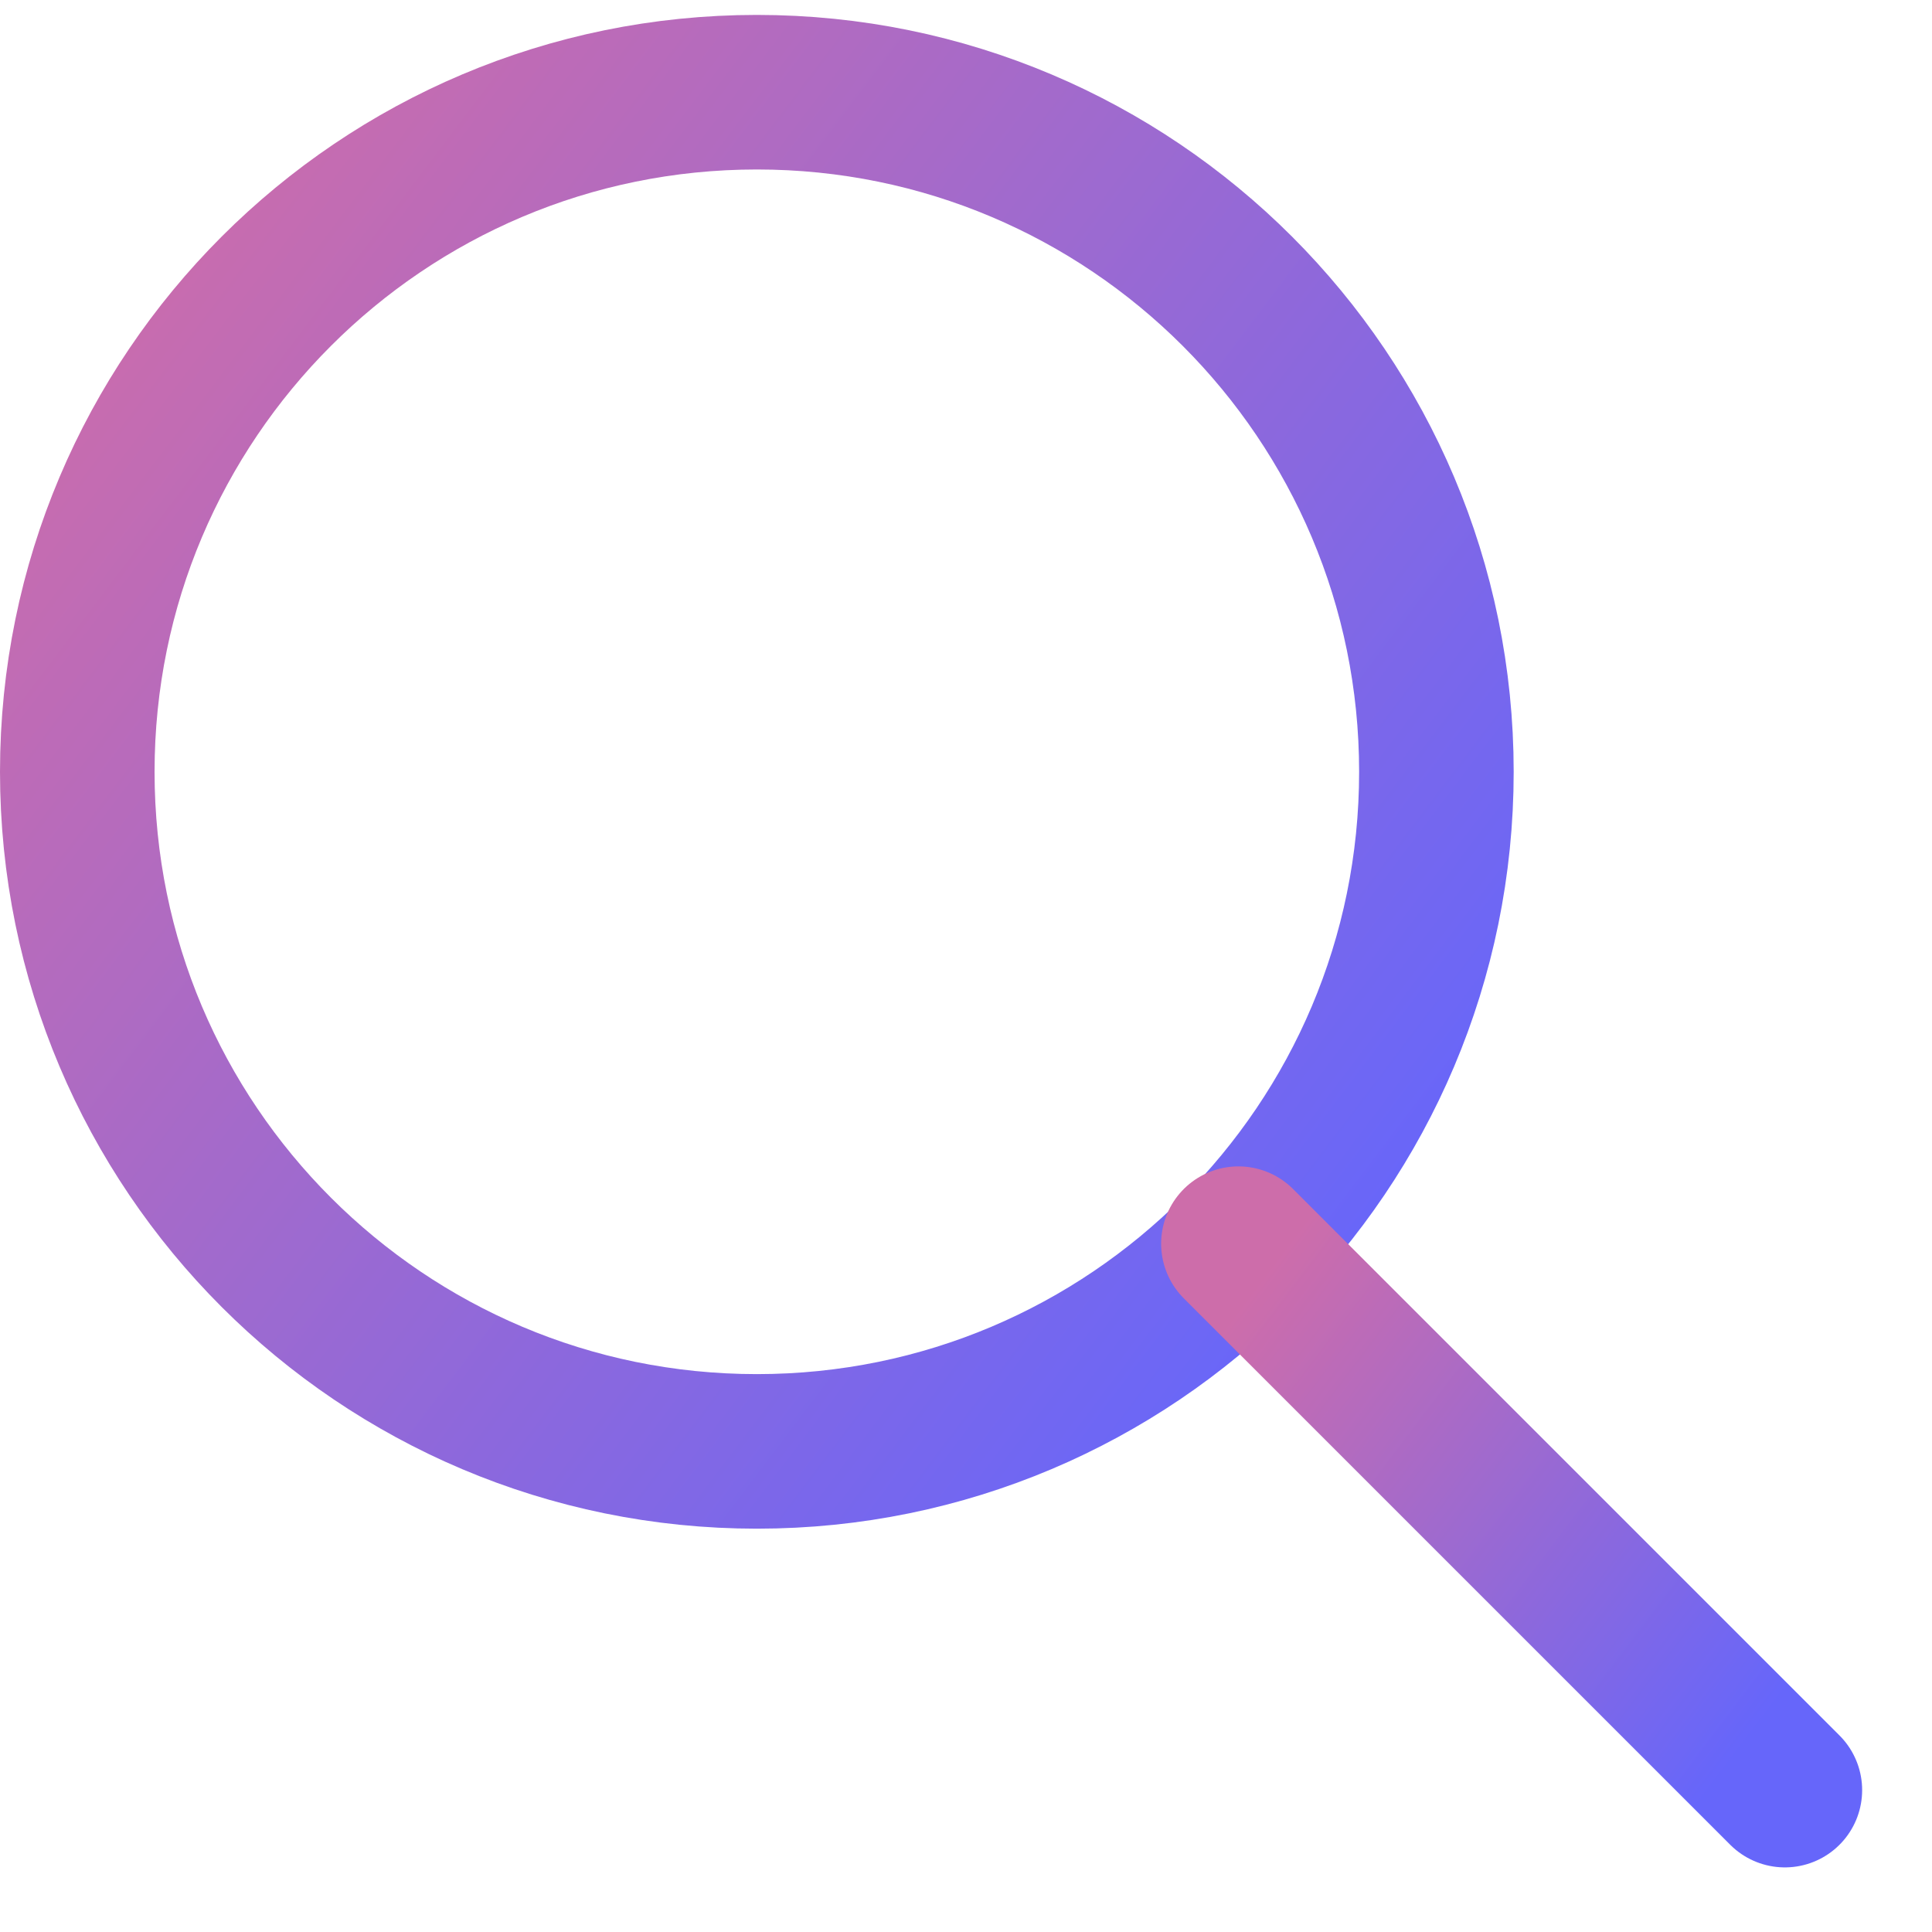 <svg width="25" height="25" viewBox="0 0 25 25" fill="none" xmlns="http://www.w3.org/2000/svg">
<g opacity="0.6">
<path d="M9.794 18.781C14.65 18.781 18.587 14.844 18.587 9.987C18.587 5.13 14.65 1.193 9.794 1.193C4.937 1.193 1 5.13 1 9.987C1 14.844 4.937 18.781 9.794 18.781Z" stroke="url(#paint0_linear_78_138)" stroke-width="2" stroke-linecap="round" stroke-linejoin="round"/>
<path d="M23.096 23.164L16.025 16.093" stroke="url(#paint1_linear_78_138)" stroke-width="2" stroke-linecap="round" stroke-linejoin="round"/>
</g>
<defs>
<linearGradient id="paint0_linear_78_138" x1="1" y1="1.193" x2="19.071" y2="14.885" gradientUnits="userSpaceOnUse">
<stop offset="0.056" stop-color="#AC0B72"/>
<stop offset="1" stop-color="#0000F7"/>
</linearGradient>
<linearGradient id="paint1_linear_78_138" x1="16.025" y1="16.093" x2="23.291" y2="21.598" gradientUnits="userSpaceOnUse">
<stop offset="0.056" stop-color="#AC0B72"/>
<stop offset="1" stop-color="#0000F7"/>
</linearGradient>
</defs>
</svg>
